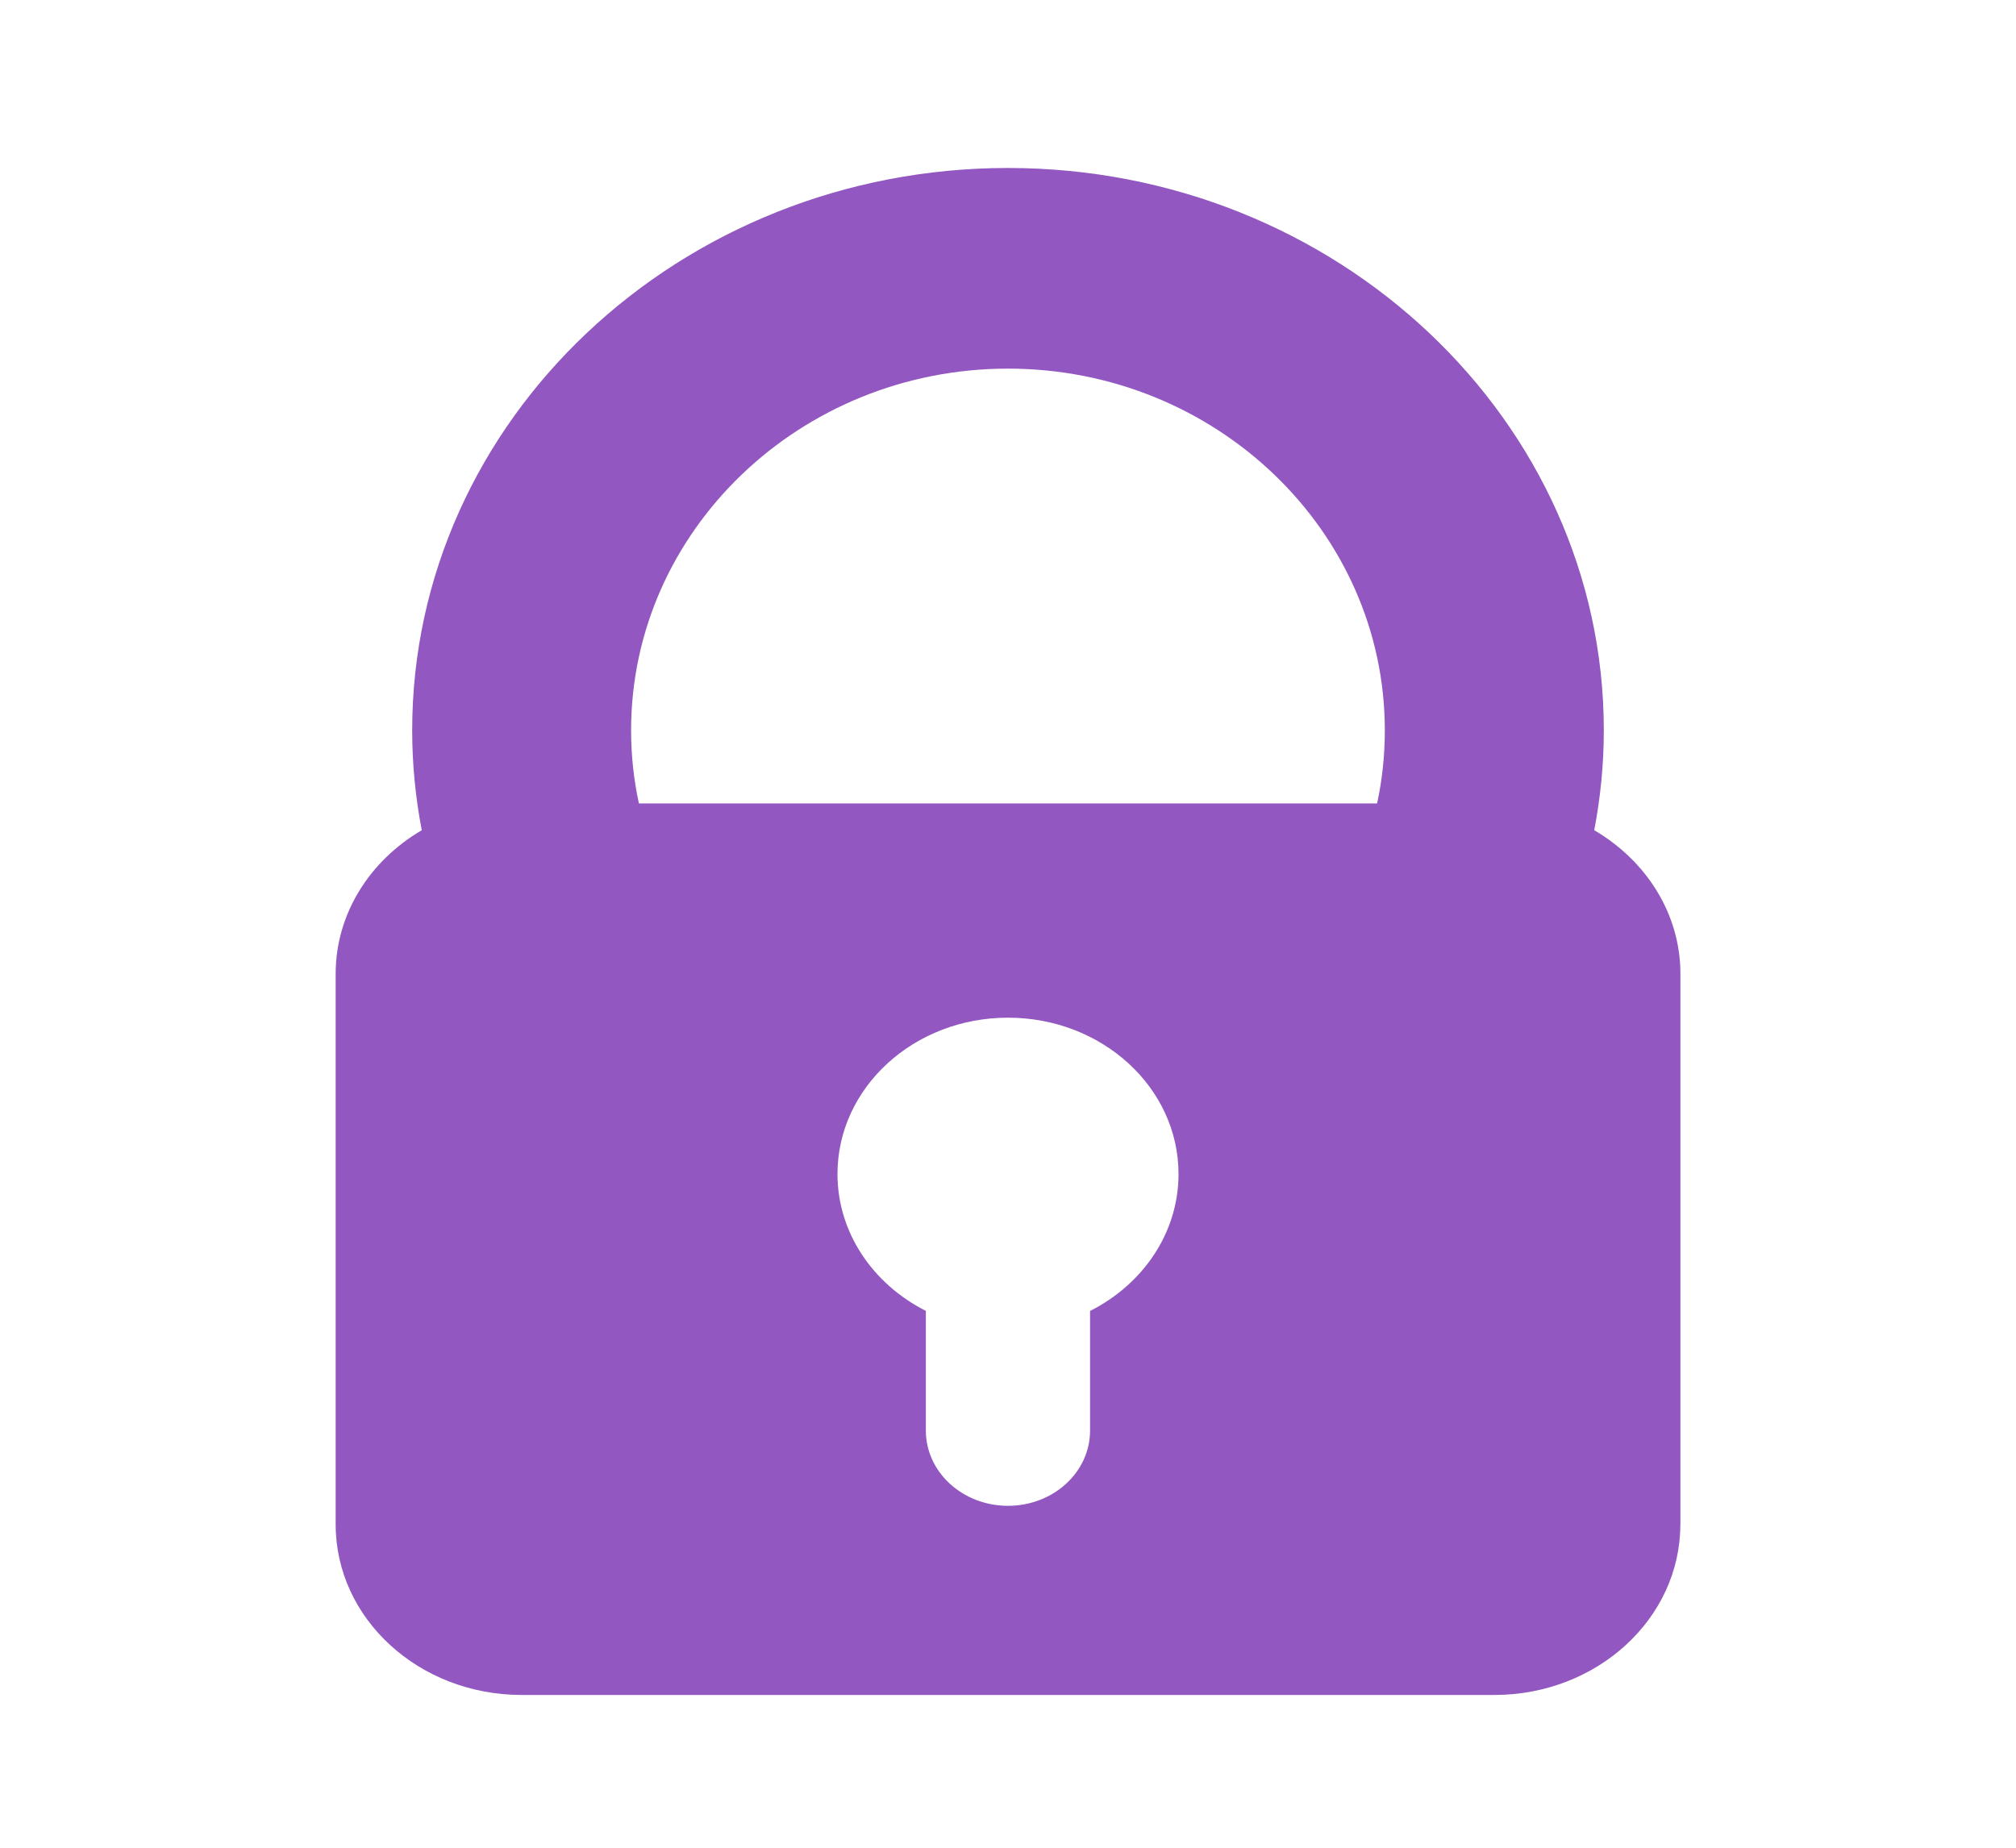 <svg width="24" height="22" viewBox="0 0 24 22" fill="none" xmlns="http://www.w3.org/2000/svg">
<path d="M18.979 9.885C19.053 9.499 19.093 9.102 19.093 8.696C19.093 5.004 15.911 2 12 2C8.089 2 4.907 5.004 4.907 8.696C4.907 9.102 4.947 9.499 5.021 9.885C4.405 10.246 3.996 10.876 3.996 11.596V18.151C3.996 19.272 4.987 20.181 6.21 20.181H17.79C19.012 20.181 20.004 19.272 20.004 18.151H20.005V11.596C20.005 10.876 19.595 10.246 18.979 9.885ZM12.977 15.609V17.033C12.977 17.528 12.54 17.929 12 17.929C11.46 17.929 11.022 17.528 11.022 17.033V15.608C10.395 15.291 9.97 14.68 9.97 13.978C9.97 12.95 10.879 12.117 12 12.117C13.121 12.117 14.03 12.95 14.03 13.978C14.03 14.681 13.605 15.292 12.977 15.609ZM16.394 9.566H7.606C7.545 9.285 7.513 8.994 7.513 8.696C7.513 6.321 9.526 4.389 12 4.389C14.474 4.389 16.486 6.321 16.486 8.696C16.486 8.994 16.455 9.285 16.394 9.566Z" fill="#9257C1"/>
</svg>
